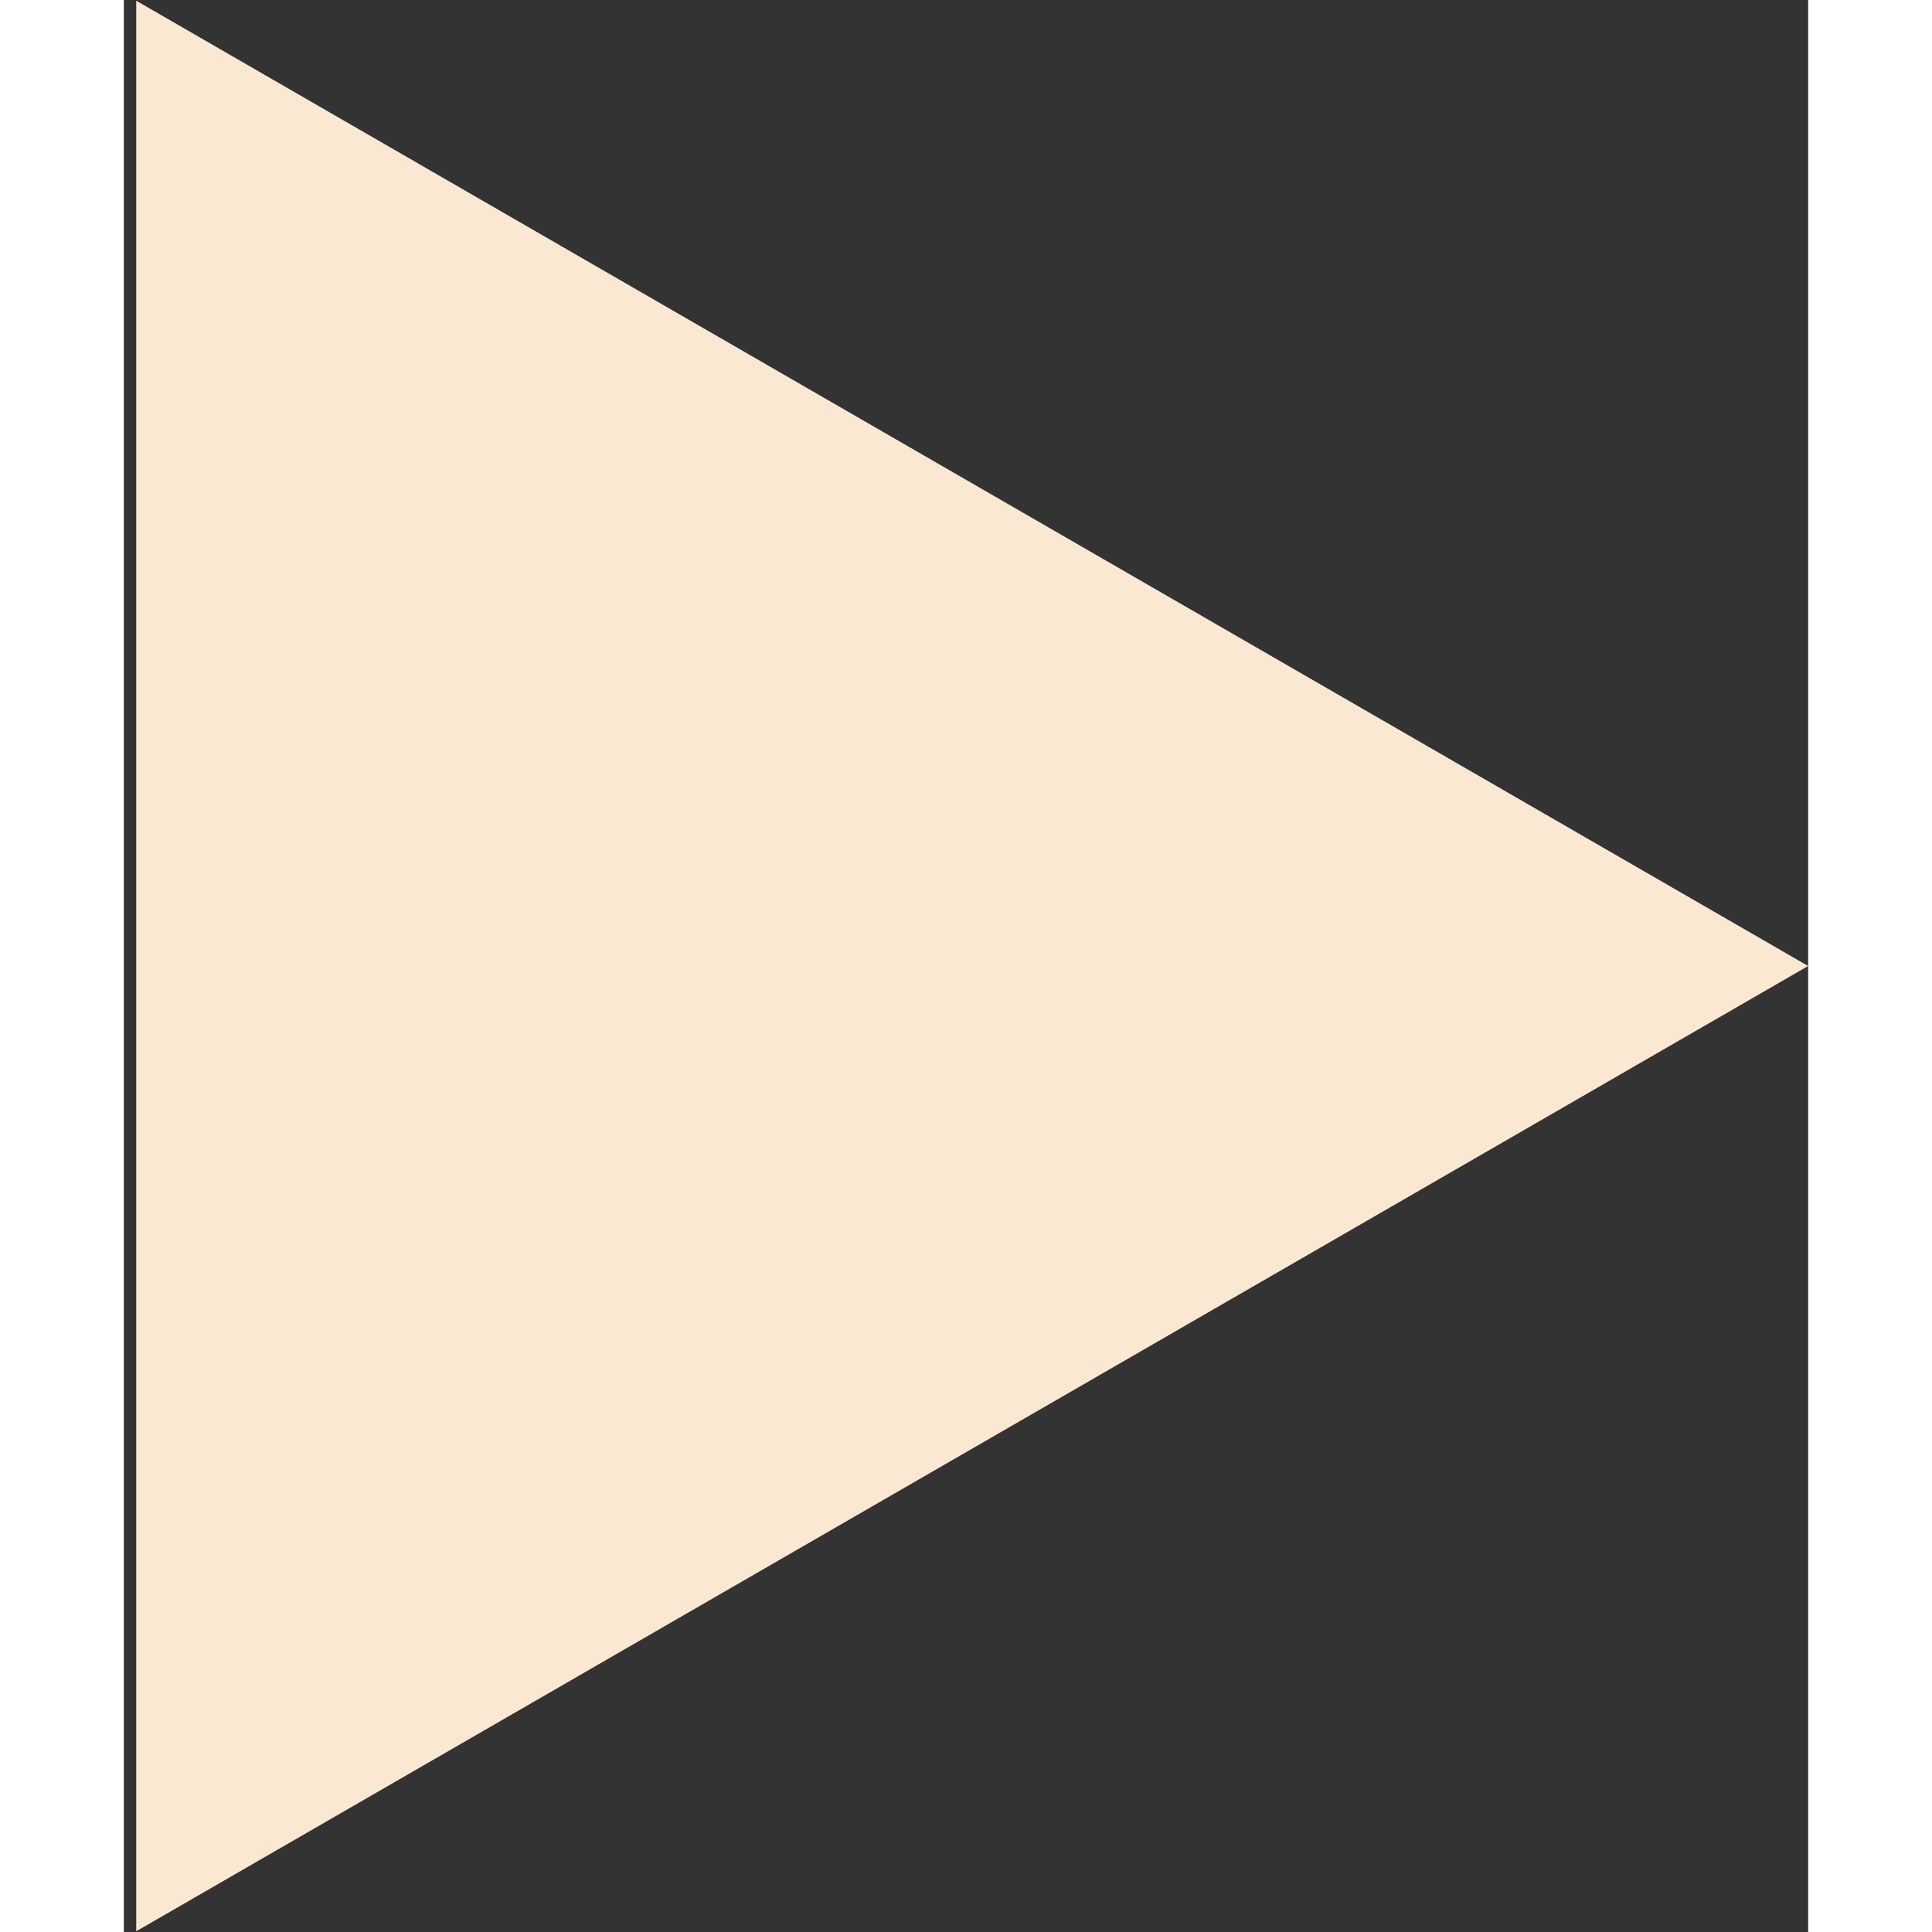 <svg width="90" height="90" viewBox="0 0 68 78"  fill="none" xmlns="http://www.w3.org/2000/svg">
<rect x="0" y="0" width="68" height="78" fill="#333333" stroke="none"/>
<path d="M68 39L0.5 77.971L0.5 0.029L68 39Z" fill="rgb(250, 232, 210)"/> 
</svg>
